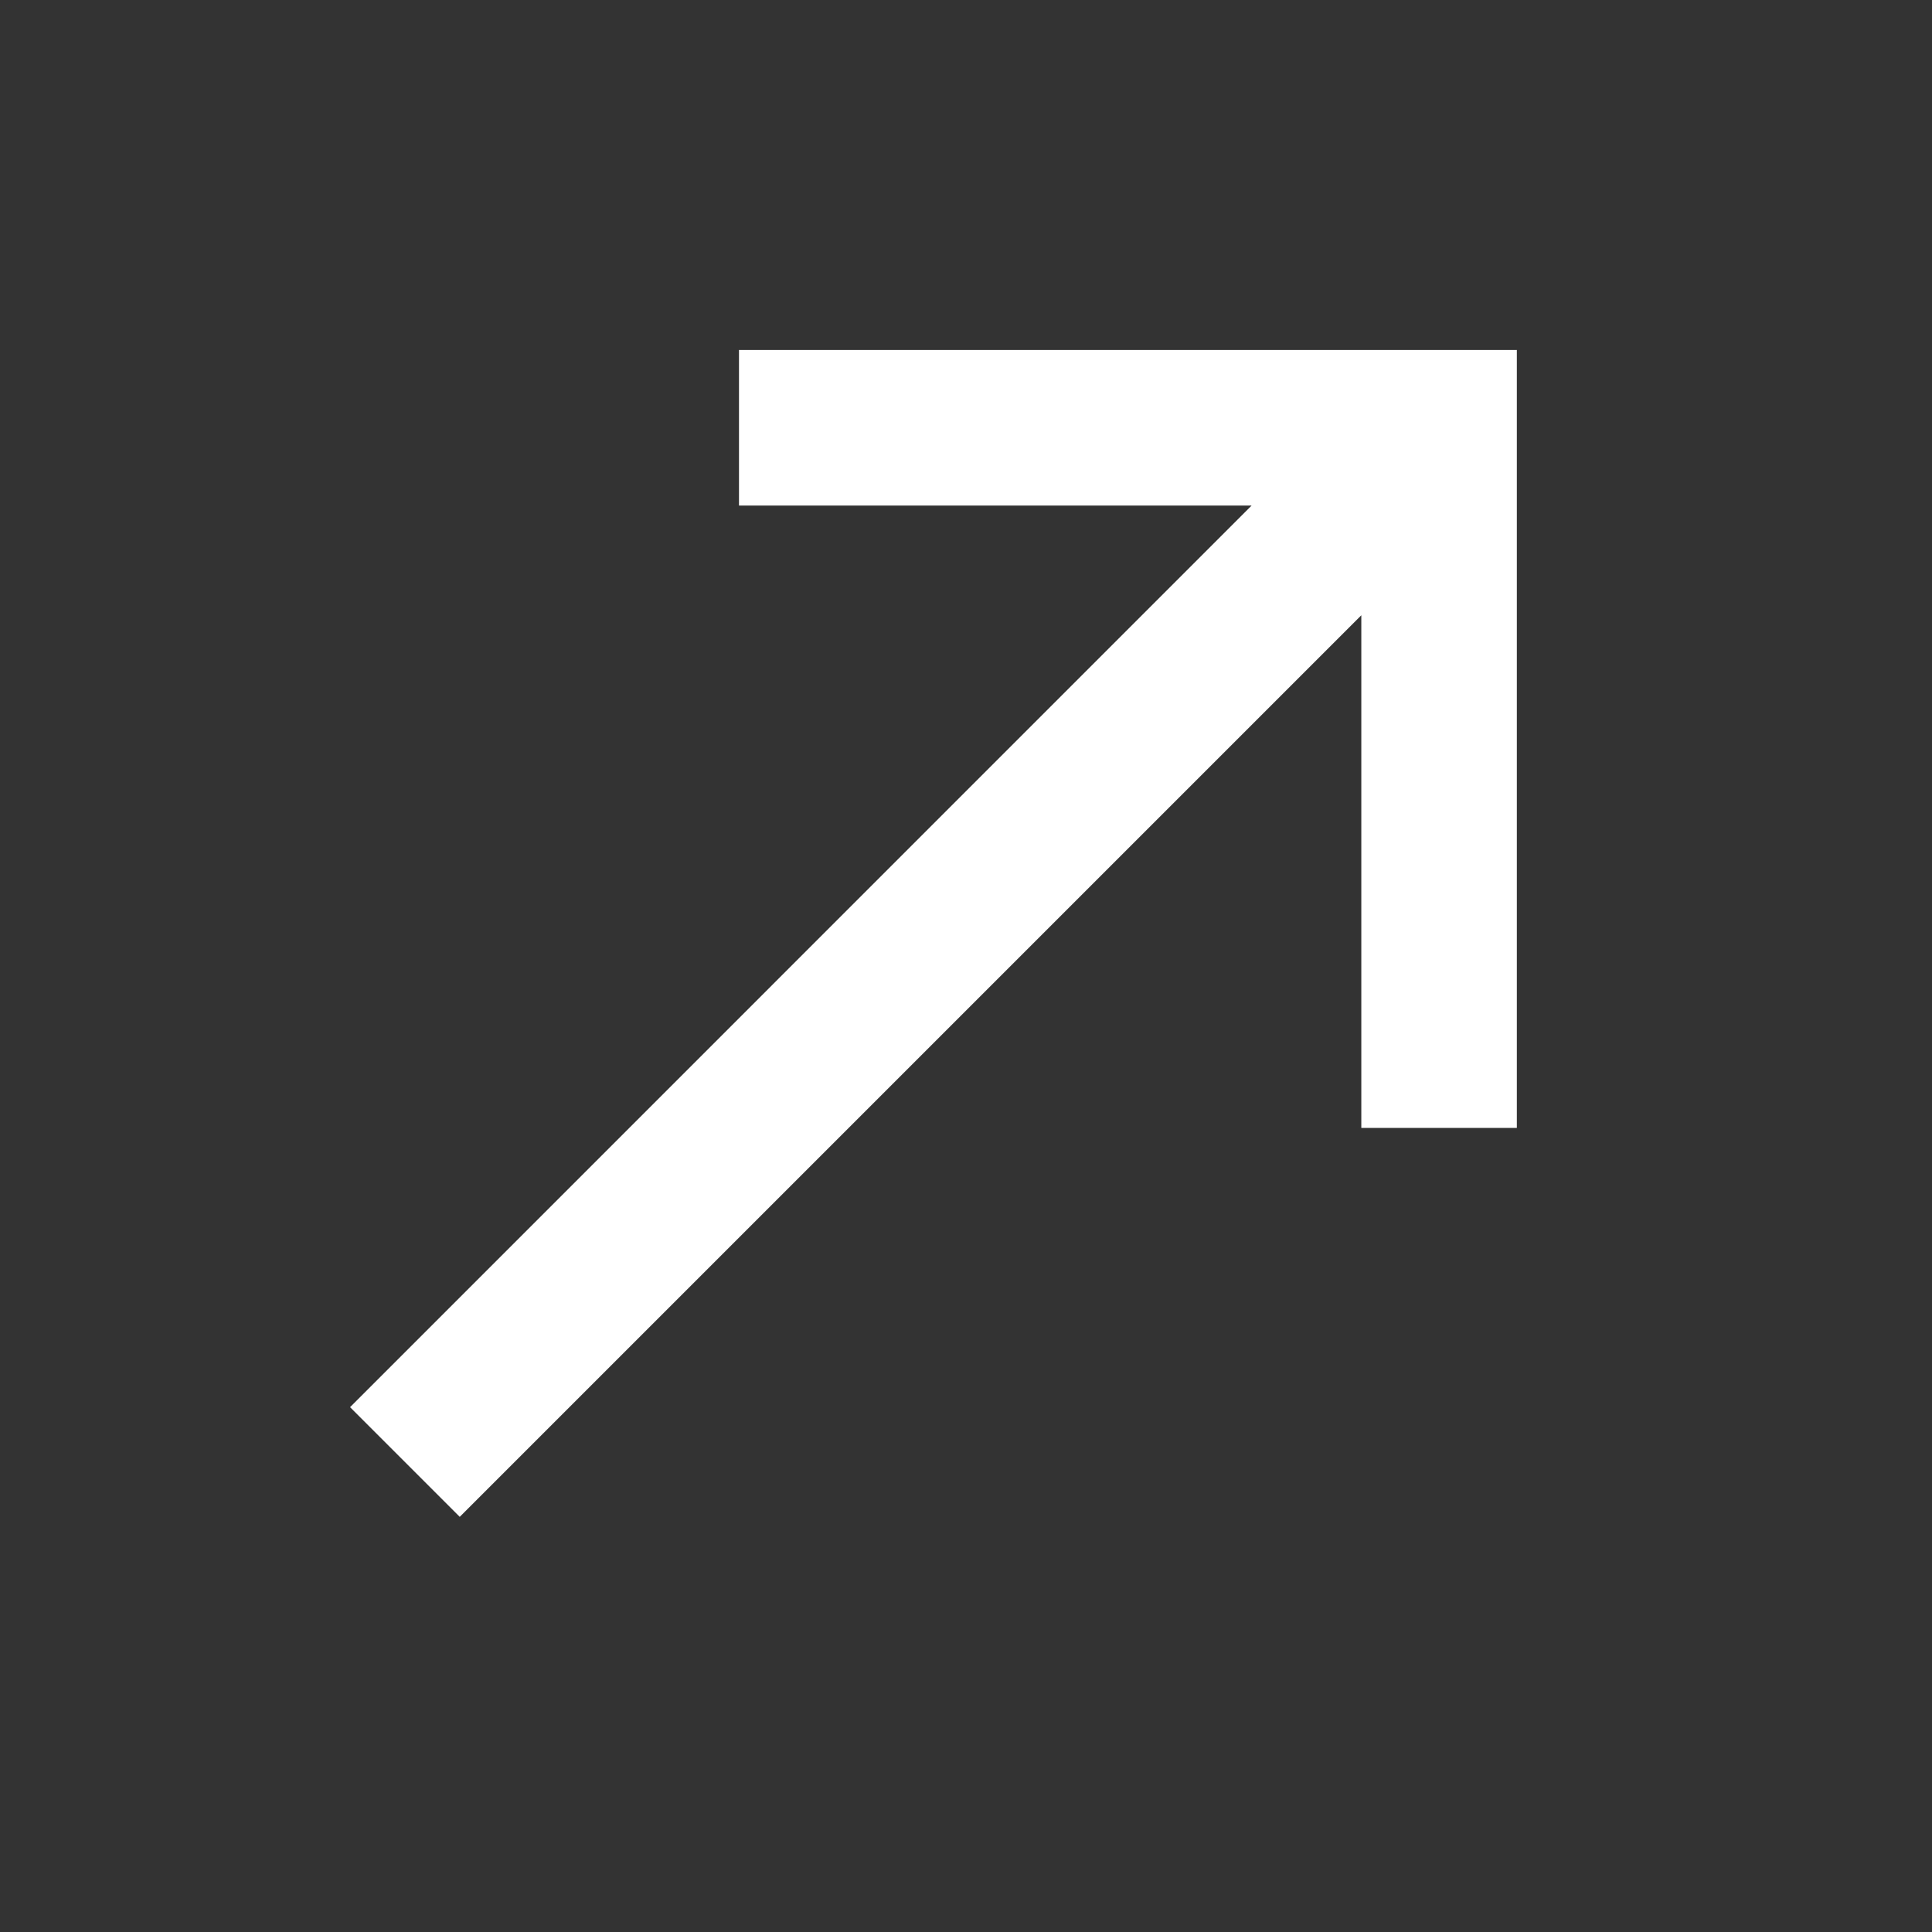 <?xml version="1.0" encoding="UTF-8"?> <svg xmlns="http://www.w3.org/2000/svg" width="26" height="26" viewBox="0 0 26 26" fill="none"><rect x="0" y="0" width="26" height="26" fill="#333333" stroke="none"/> <path d="M9.945 4.71V6.804H16.843L4.711 18.937L6.187 20.413L18.32 8.28V15.179H20.413V4.71H9.945Z" fill="white"></path> </svg> 